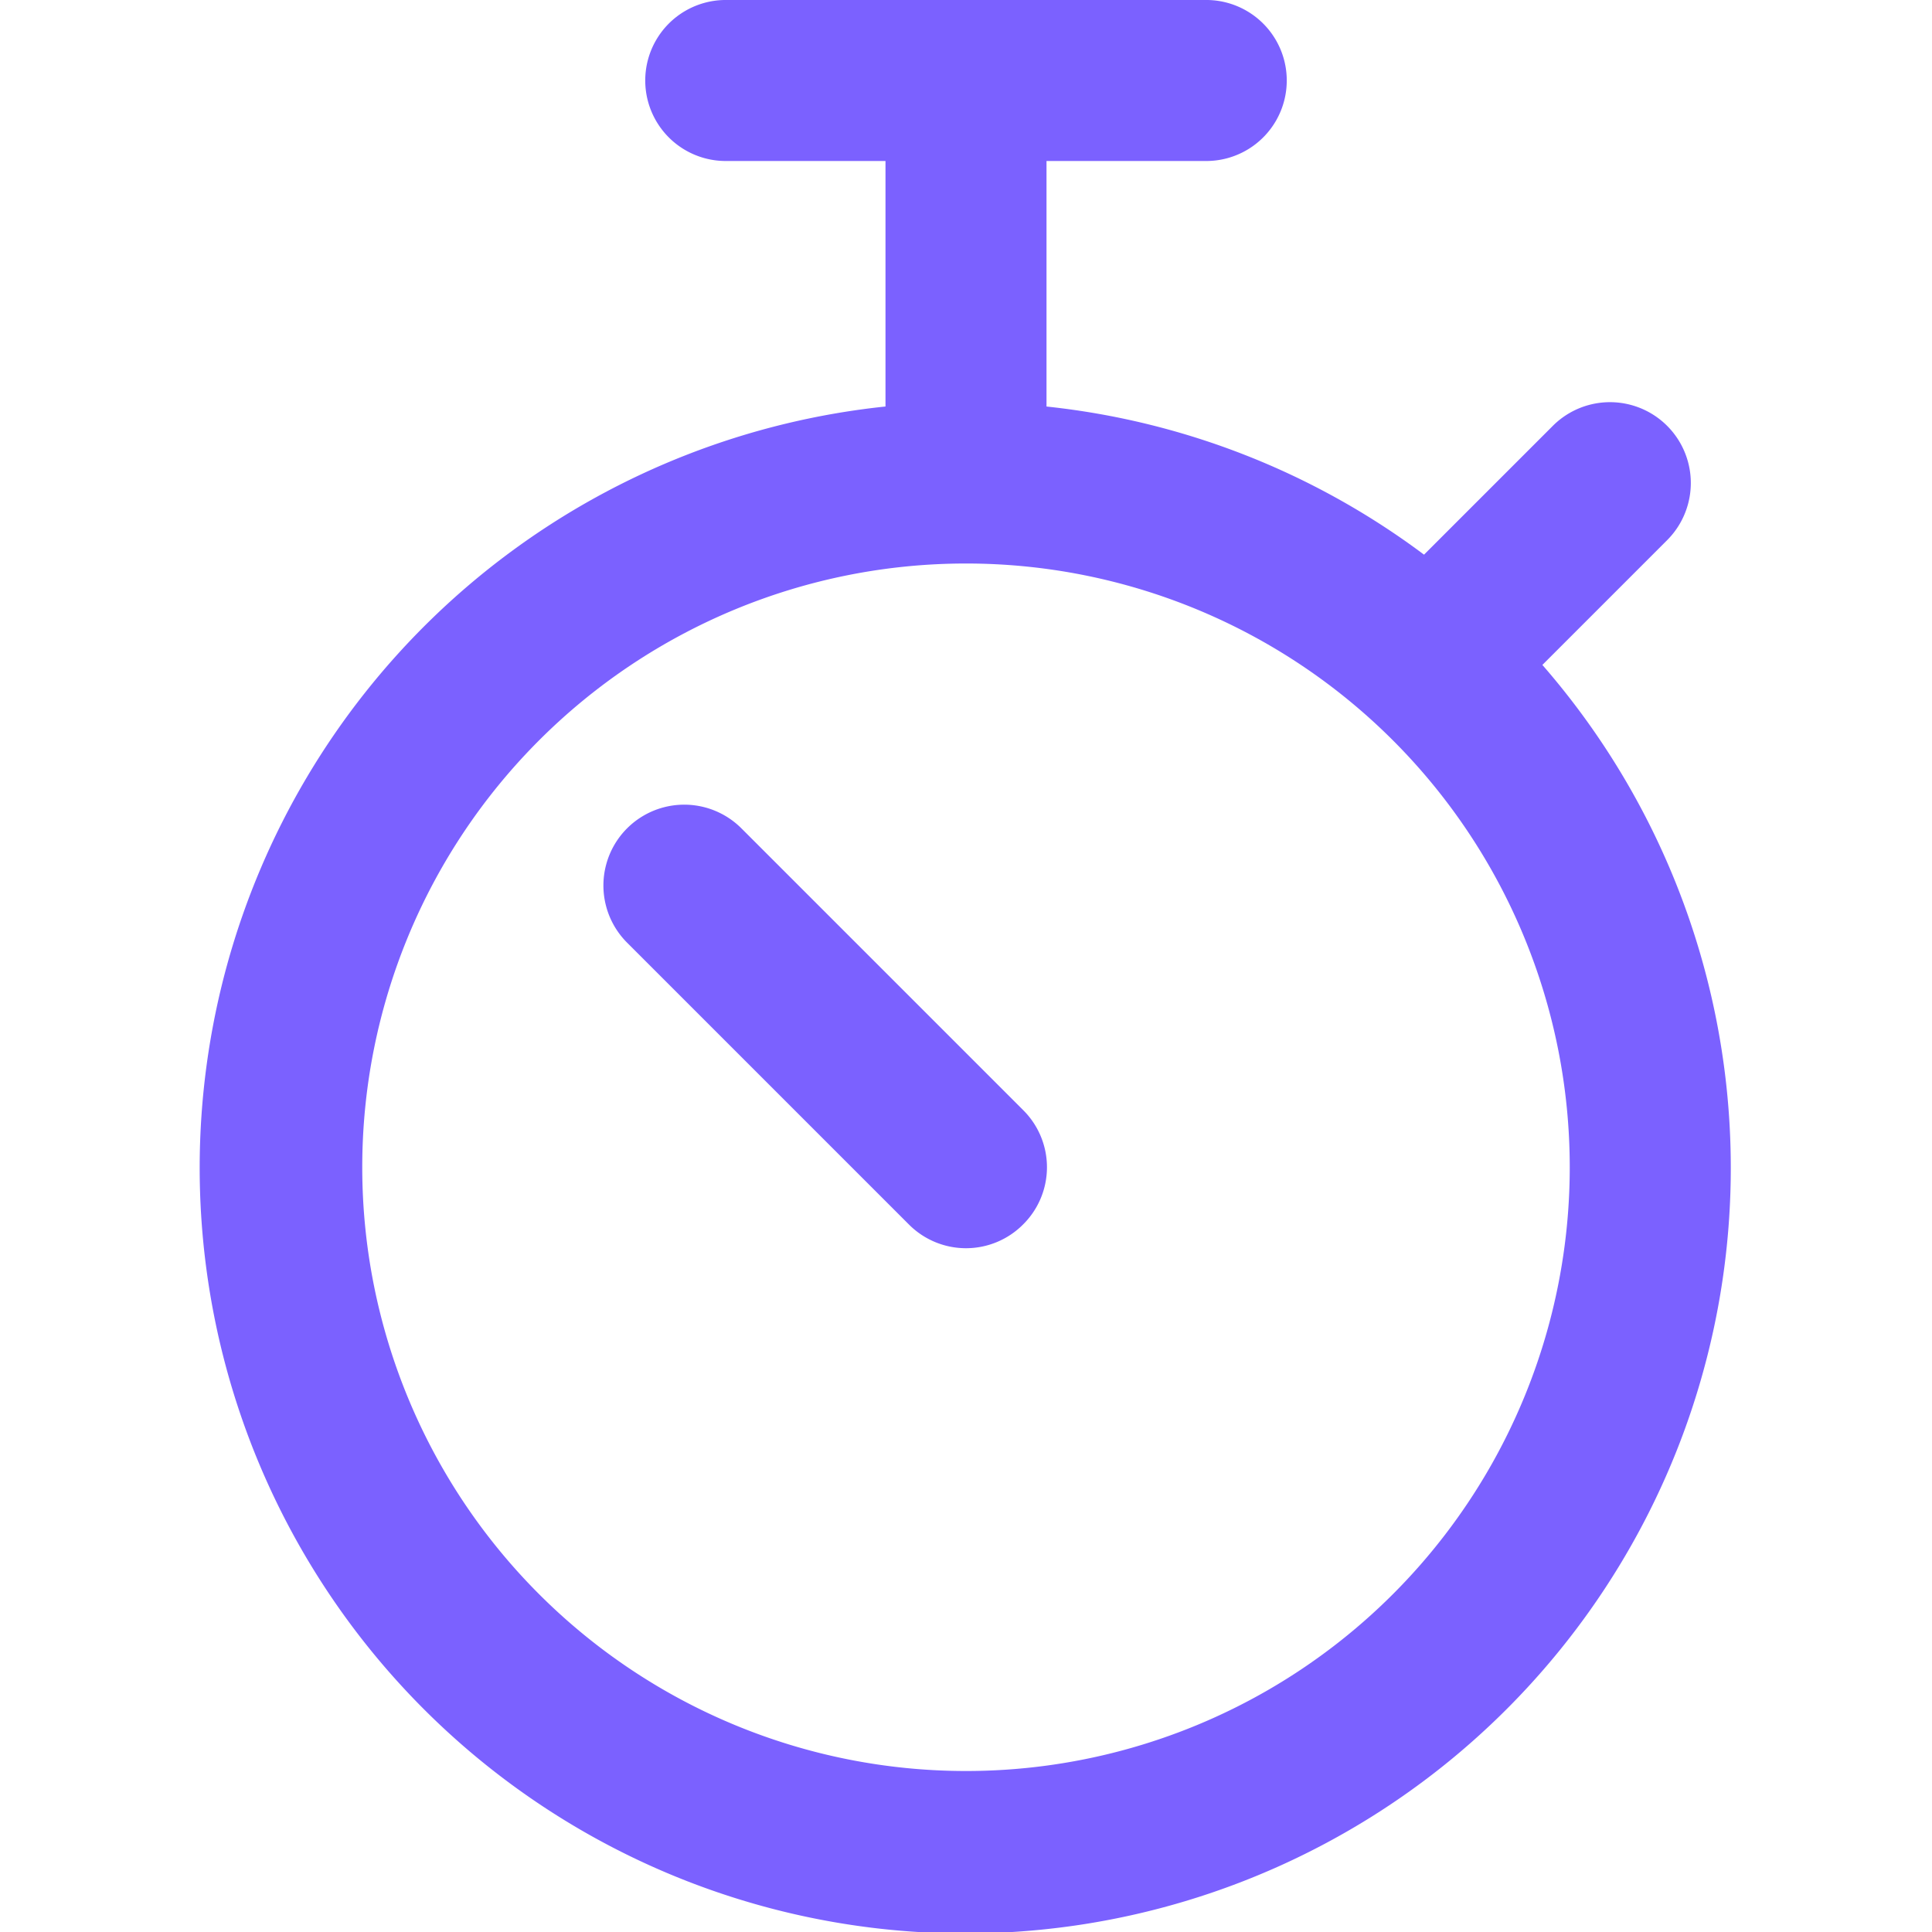 <?xml version="1.0" encoding="UTF-8"?> <svg xmlns="http://www.w3.org/2000/svg" viewBox="0 0 100 100" id="Stopwatch--Streamline-Ultimate" height="100" width="100"><desc>Stopwatch Streamline Icon: https://streamlinehq.com</desc><g><path d="m79.833 34.417 6.458 -6.458a4.167 4.167 0 1 0 -5.917 -5.917l-6.667 6.667A39.542 39.542 0 0 0 54.167 21.042V8.333h8.333a4.167 4.167 0 0 0 0 -8.333H37.5a4.167 4.167 0 0 0 0 8.333h8.333v12.708a39.625 39.625 0 1 0 34 13.375ZM50 91.667a31.25 31.25 0 1 1 31.25 -31.25A31.25 31.25 0 0 1 50 91.667Z" fill="#7b61ff" stroke-width="4.167"></path><path d="M38.375 42.875a4.167 4.167 0 1 0 -5.917 5.917l14.583 14.583a4.167 4.167 0 0 0 5.917 0 4.167 4.167 0 0 0 0 -5.917Z" fill="#7b61ff" stroke-width="4.167"></path></g></svg> 